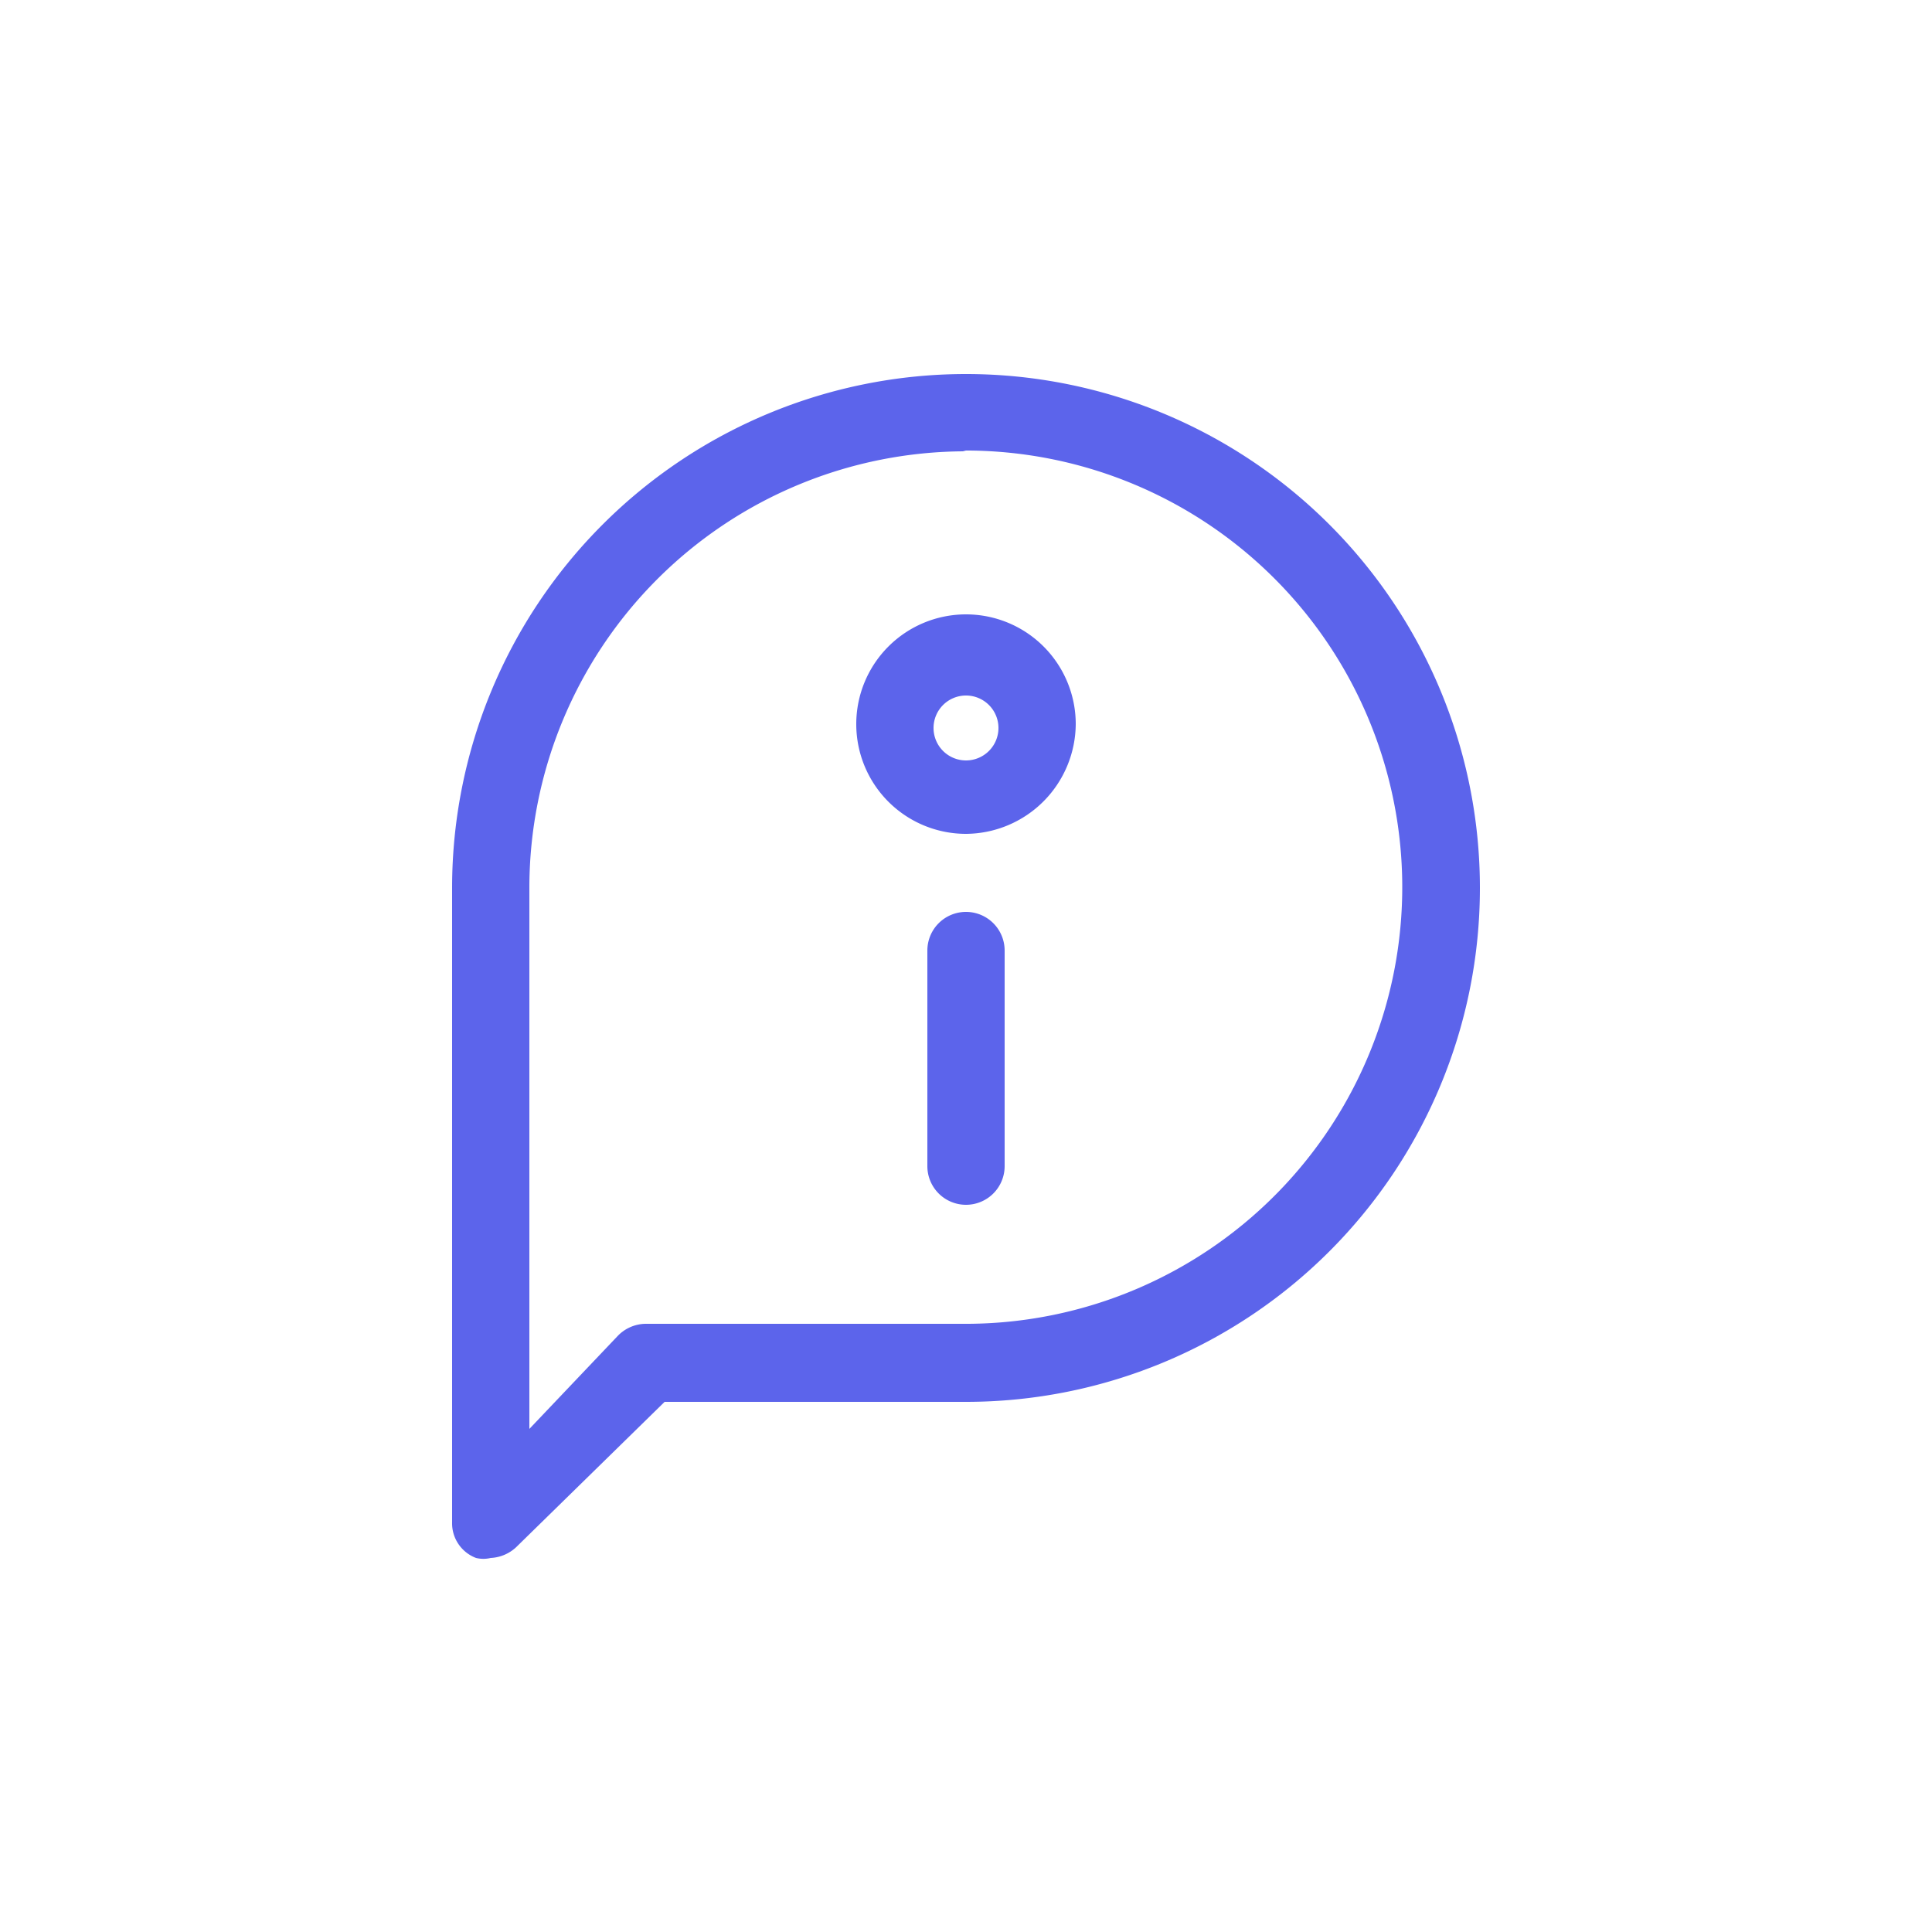 <svg id="Layer_1" data-name="Layer 1" xmlns="http://www.w3.org/2000/svg" viewBox="0 0 25 25"><defs><style>.cls-1{fill:#5c64eb;}.cls-2{fill:none;}</style></defs><path class="cls-1" d="M6.35,20.16a.41.41,0,0,1-.19,0,.48.48,0,0,1-.31-.46V11.49a6.65,6.65,0,1,1,6.65,6.65H8.6L6.7,20A.52.52,0,0,1,6.35,20.16ZM12.5,5.84a5.65,5.65,0,0,0-5.65,5.65v7L8,17.28a.51.51,0,0,1,.35-.15h4.18a5.65,5.65,0,0,0-.07-11.3Z"/><path class="cls-1" d="M12.5,15.59a.5.5,0,0,1-.5-.5V12.3a.5.5,0,0,1,1,0v2.79A.5.5,0,0,1,12.5,15.59Z"/><path class="cls-1" d="M12.5,10.79a1.42,1.42,0,1,1,1.42-1.42A1.43,1.43,0,0,1,12.5,10.79ZM12.5,9a.42.42,0,1,0,.42.42A.42.42,0,0,0,12.5,9Z"/><circle class="cls-2" cx="12.5" cy="12.5" r="12"/></svg>